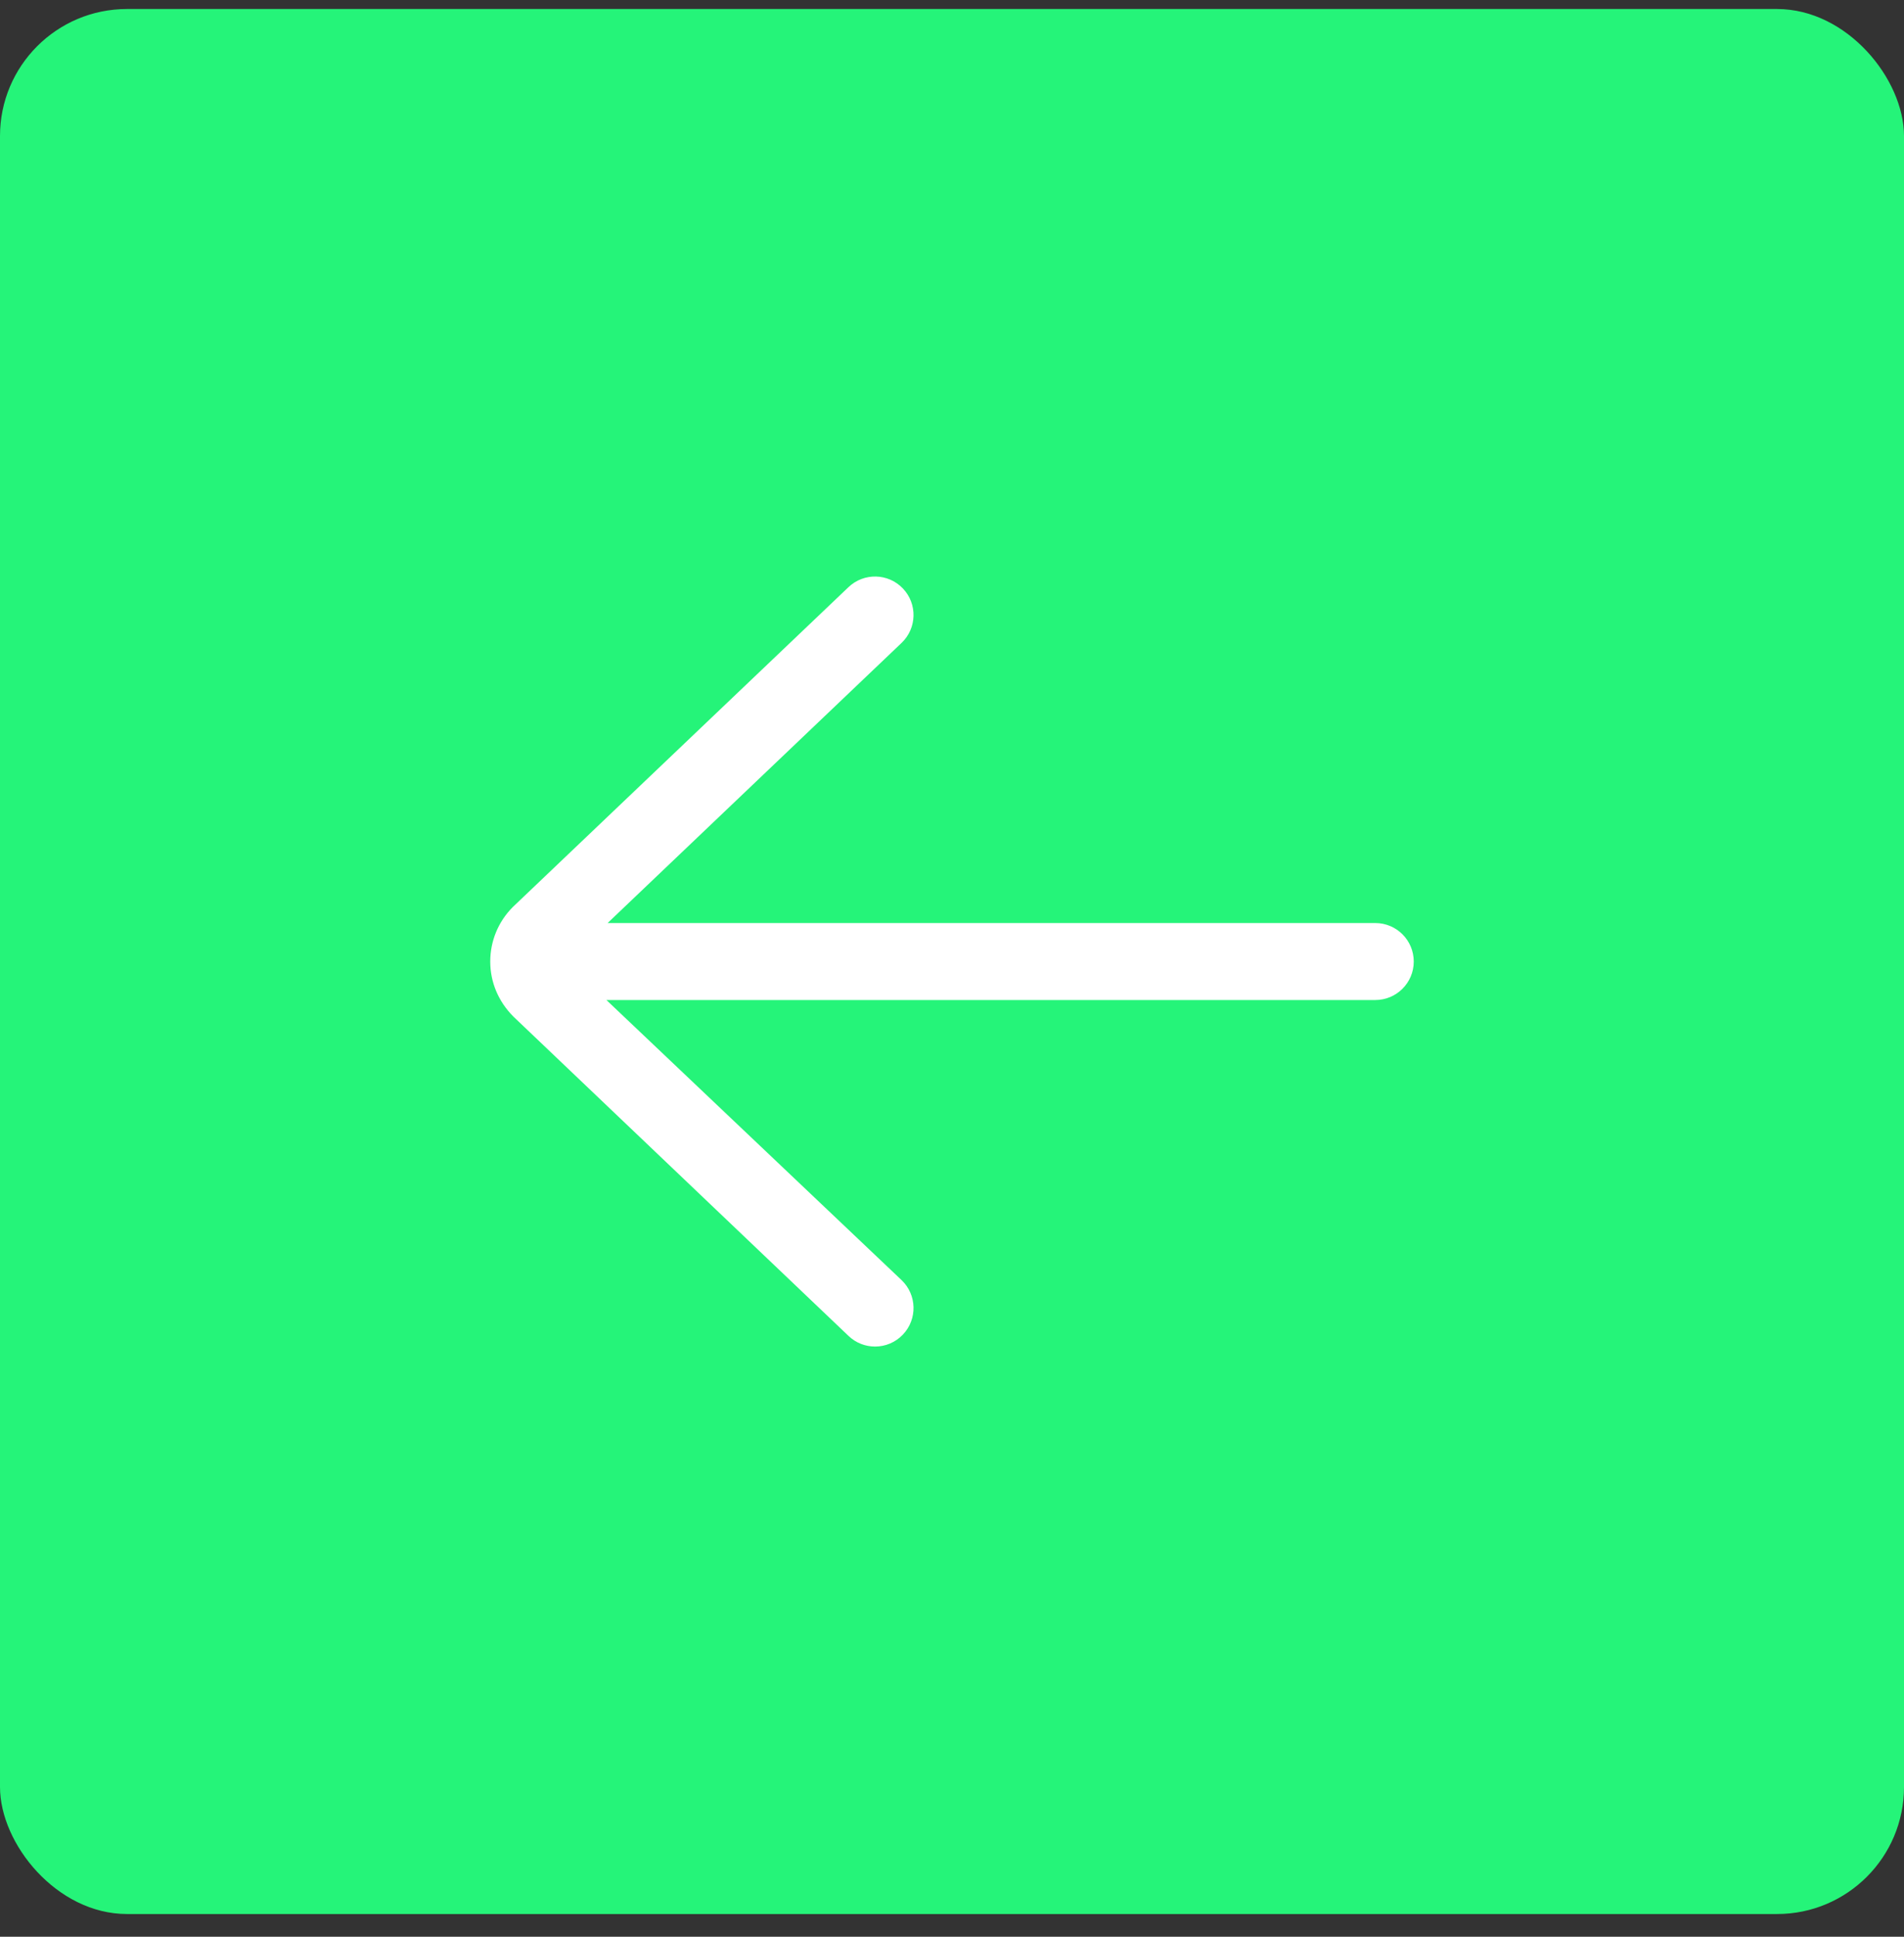 <svg width="60" height="61" viewBox="0 0 60 61" fill="none" xmlns="http://www.w3.org/2000/svg">
<rect x="0" y="0" width="60" height="61" fill="#333333" stroke="none"/>
<rect y="0.284" width="60" height="60" rx="4" fill="#25f479"/>
<path d="M43.339 29.072H19.148L28.411 20.249C28.896 19.787 28.915 19.02 28.453 18.535C27.991 18.05 27.224 18.031 26.738 18.493L16.159 28.569C15.702 29.028 15.449 29.637 15.449 30.285C15.449 30.932 15.702 31.541 16.18 32.02L26.739 42.076C26.973 42.3 27.274 42.411 27.575 42.411C27.895 42.411 28.215 42.285 28.453 42.034C28.915 41.549 28.896 40.782 28.412 40.32L19.11 31.497H43.339C44.008 31.497 44.551 30.954 44.551 30.285C44.551 29.615 44.008 29.072 43.339 29.072Z" fill="#FFFF"/>
</svg>
